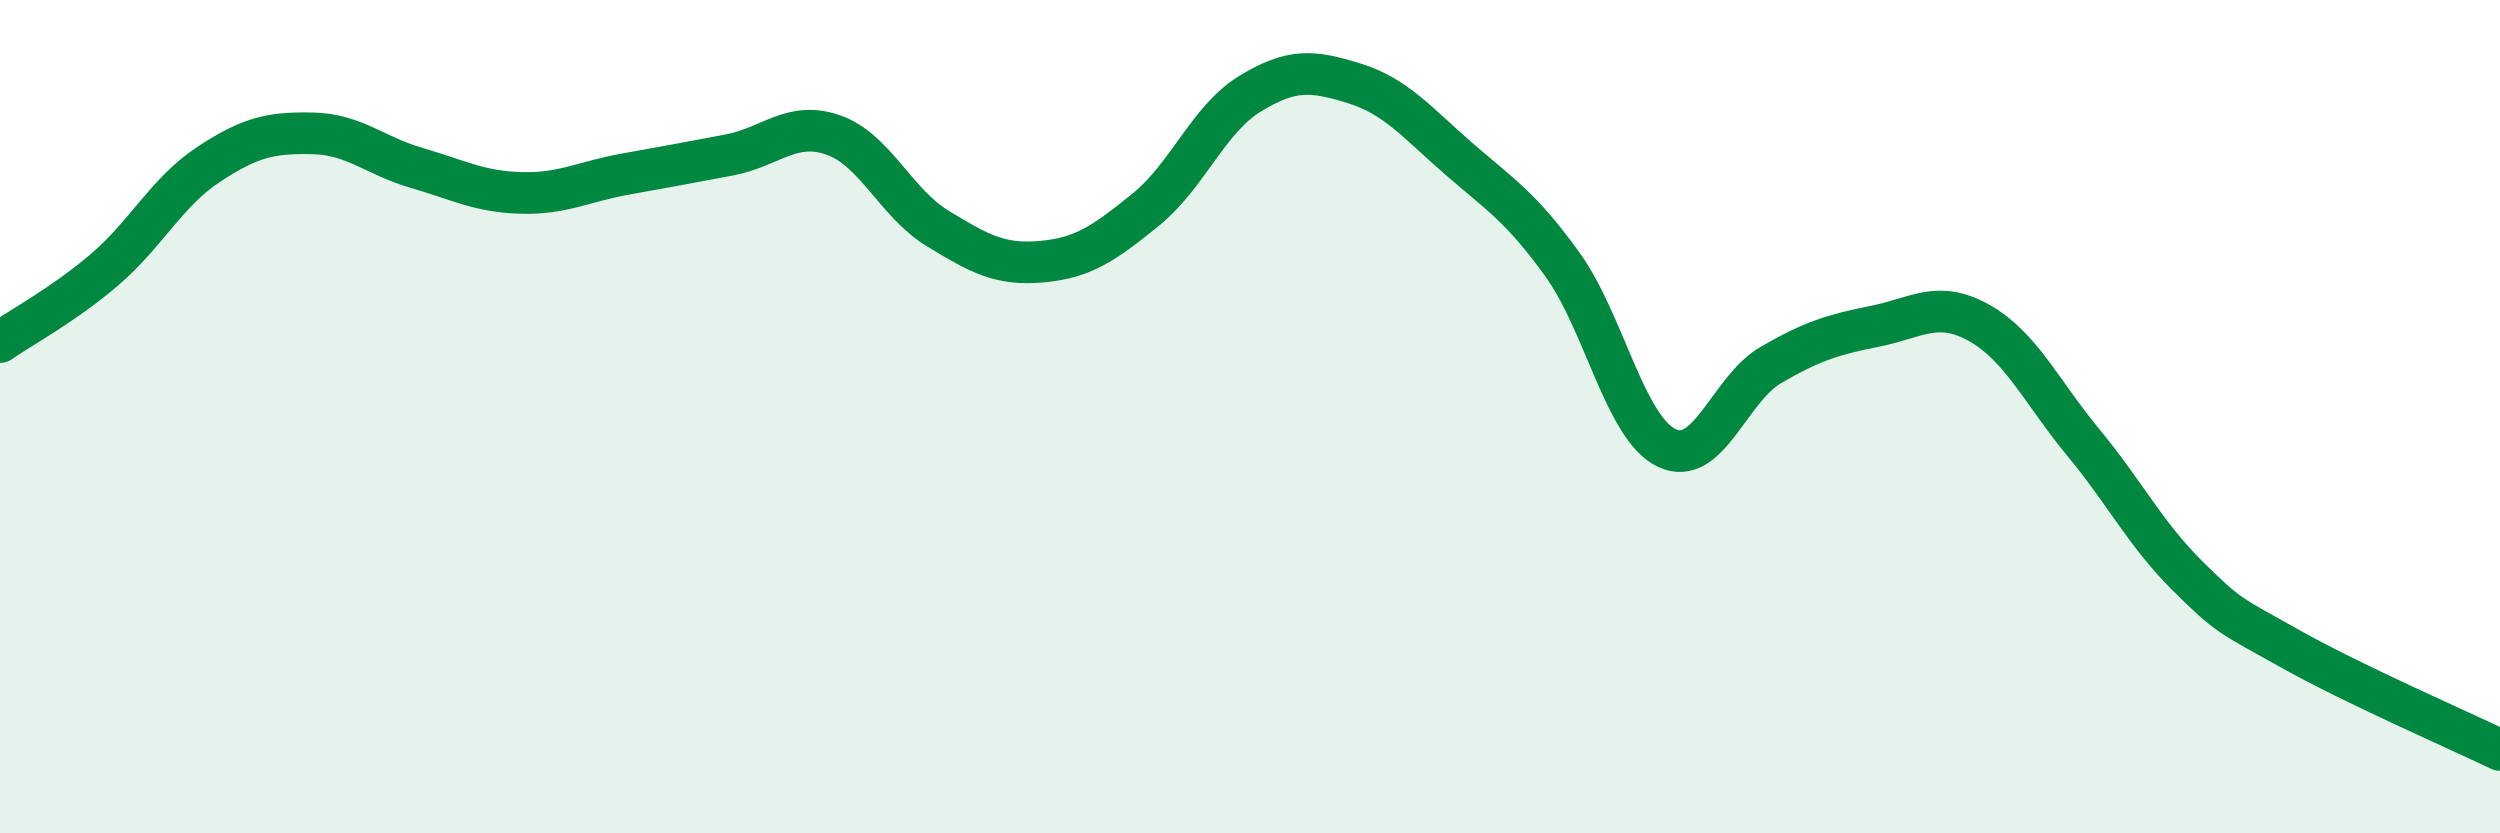 
    <svg width="60" height="20" viewBox="0 0 60 20" xmlns="http://www.w3.org/2000/svg">
      <path
        d="M 0,8.21 C 0.5,7.86 1.5,7.33 2.5,6.48 C 3.5,5.63 4,4.61 5,3.95 C 6,3.29 6.5,3.18 7.5,3.2 C 8.5,3.22 9,3.74 10,4.03 C 11,4.32 11.5,4.6 12.5,4.63 C 13.5,4.66 14,4.36 15,4.18 C 16,4 16.5,3.91 17.5,3.72 C 18.5,3.53 19,2.89 20,3.24 C 21,3.59 21.5,4.87 22.5,5.48 C 23.5,6.09 24,6.37 25,6.28 C 26,6.19 26.5,5.84 27.5,5.03 C 28.5,4.22 29,2.86 30,2.25 C 31,1.64 31.5,1.69 32.5,2 C 33.5,2.31 34,2.93 35,3.8 C 36,4.67 36.5,4.96 37.5,6.35 C 38.5,7.74 39,10.27 40,10.75 C 41,11.23 41.5,9.34 42.5,8.76 C 43.5,8.18 44,8.03 45,7.83 C 46,7.63 46.5,7.19 47.5,7.75 C 48.5,8.31 49,9.41 50,10.62 C 51,11.83 51.5,12.83 52.5,13.82 C 53.5,14.81 53.5,14.75 55,15.59 C 56.5,16.43 59,17.52 60,18L60 20L0 20Z"
        fill="#008740"
        opacity="0.1"
        stroke-linecap="round"
        stroke-linejoin="round"
      />
      <path
        d="M 0,8.21 C 0.5,7.86 1.5,7.33 2.5,6.48 C 3.5,5.63 4,4.61 5,3.95 C 6,3.29 6.5,3.18 7.5,3.2 C 8.5,3.22 9,3.74 10,4.03 C 11,4.32 11.5,4.6 12.5,4.63 C 13.5,4.66 14,4.36 15,4.18 C 16,4 16.5,3.91 17.5,3.72 C 18.5,3.53 19,2.89 20,3.24 C 21,3.59 21.5,4.87 22.5,5.48 C 23.5,6.09 24,6.37 25,6.28 C 26,6.19 26.5,5.84 27.5,5.03 C 28.5,4.22 29,2.86 30,2.25 C 31,1.64 31.5,1.69 32.5,2 C 33.5,2.31 34,2.93 35,3.8 C 36,4.67 36.5,4.96 37.5,6.35 C 38.5,7.74 39,10.27 40,10.75 C 41,11.23 41.5,9.34 42.5,8.76 C 43.5,8.18 44,8.03 45,7.83 C 46,7.63 46.5,7.19 47.5,7.75 C 48.5,8.31 49,9.41 50,10.62 C 51,11.83 51.5,12.83 52.5,13.82 C 53.5,14.81 53.5,14.75 55,15.59 C 56.5,16.43 59,17.52 60,18"
        stroke="#008740"
        stroke-width="1"
        fill="none"
        stroke-linecap="round"
        stroke-linejoin="round"
      />
    </svg>
  